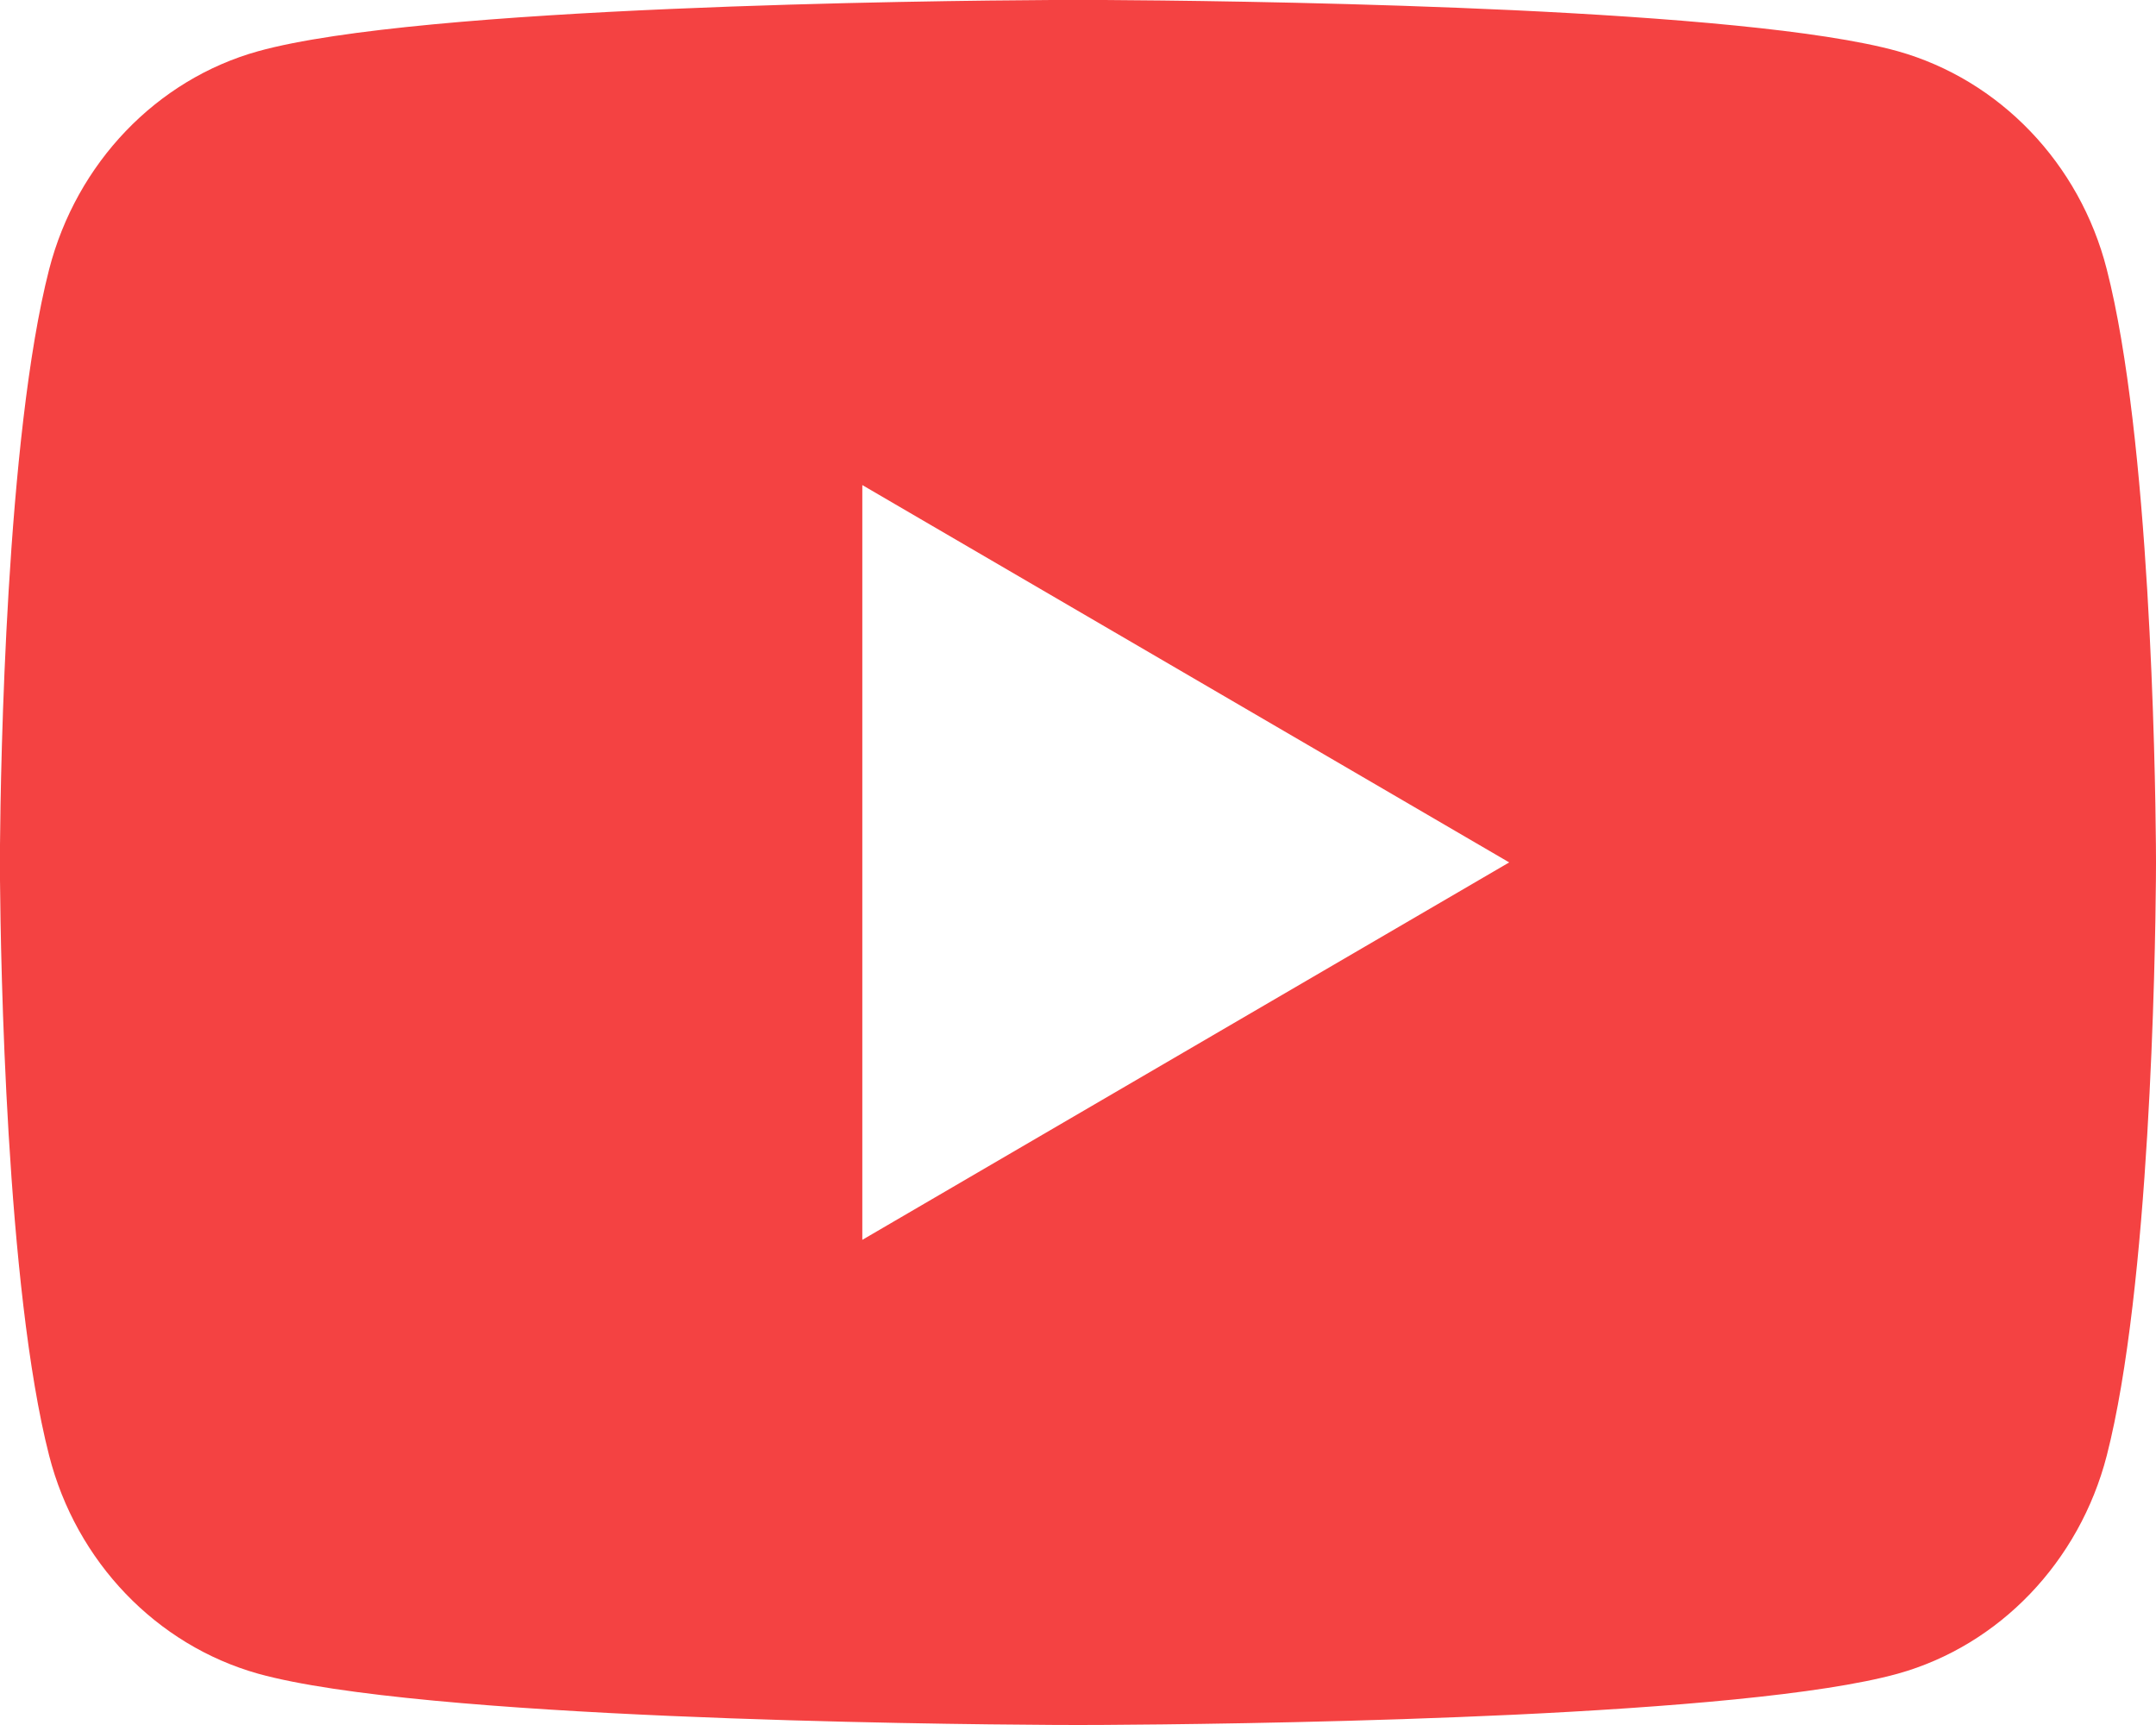 <svg width="25" height="20" viewBox="0 0 25 20" fill="none" xmlns="http://www.w3.org/2000/svg">
<path d="M12.806 0C13.473 0.004 15.144 0.02 16.919 0.091L17.548 0.118C19.335 0.203 21.12 0.347 22.006 0.594C23.187 0.926 24.116 1.894 24.429 3.122C24.929 5.071 24.991 8.875 24.999 9.795L25 9.986V9.999C25 9.999 25 10.004 25 10.013L24.999 10.204C24.991 11.124 24.929 14.928 24.429 16.877C24.111 18.109 23.183 19.077 22.006 19.405C21.12 19.651 19.335 19.796 17.548 19.881L16.919 19.908C15.144 19.979 13.473 19.995 12.806 19.999L12.513 20H12.5C12.5 20 12.495 20 12.487 20L12.194 19.999C10.781 19.991 4.872 19.927 2.993 19.405C1.812 19.073 0.884 18.105 0.57 16.877C0.07 14.928 0.008 11.124 0 10.204V9.795C0.008 8.875 0.07 5.071 0.57 3.122C0.888 1.89 1.816 0.922 2.993 0.594C4.872 0.072 10.781 0.008 12.194 0H12.806ZM9.999 5.624V14.375L17.5 9.999L9.999 5.624Z" fill="#F44242"/>
</svg>
